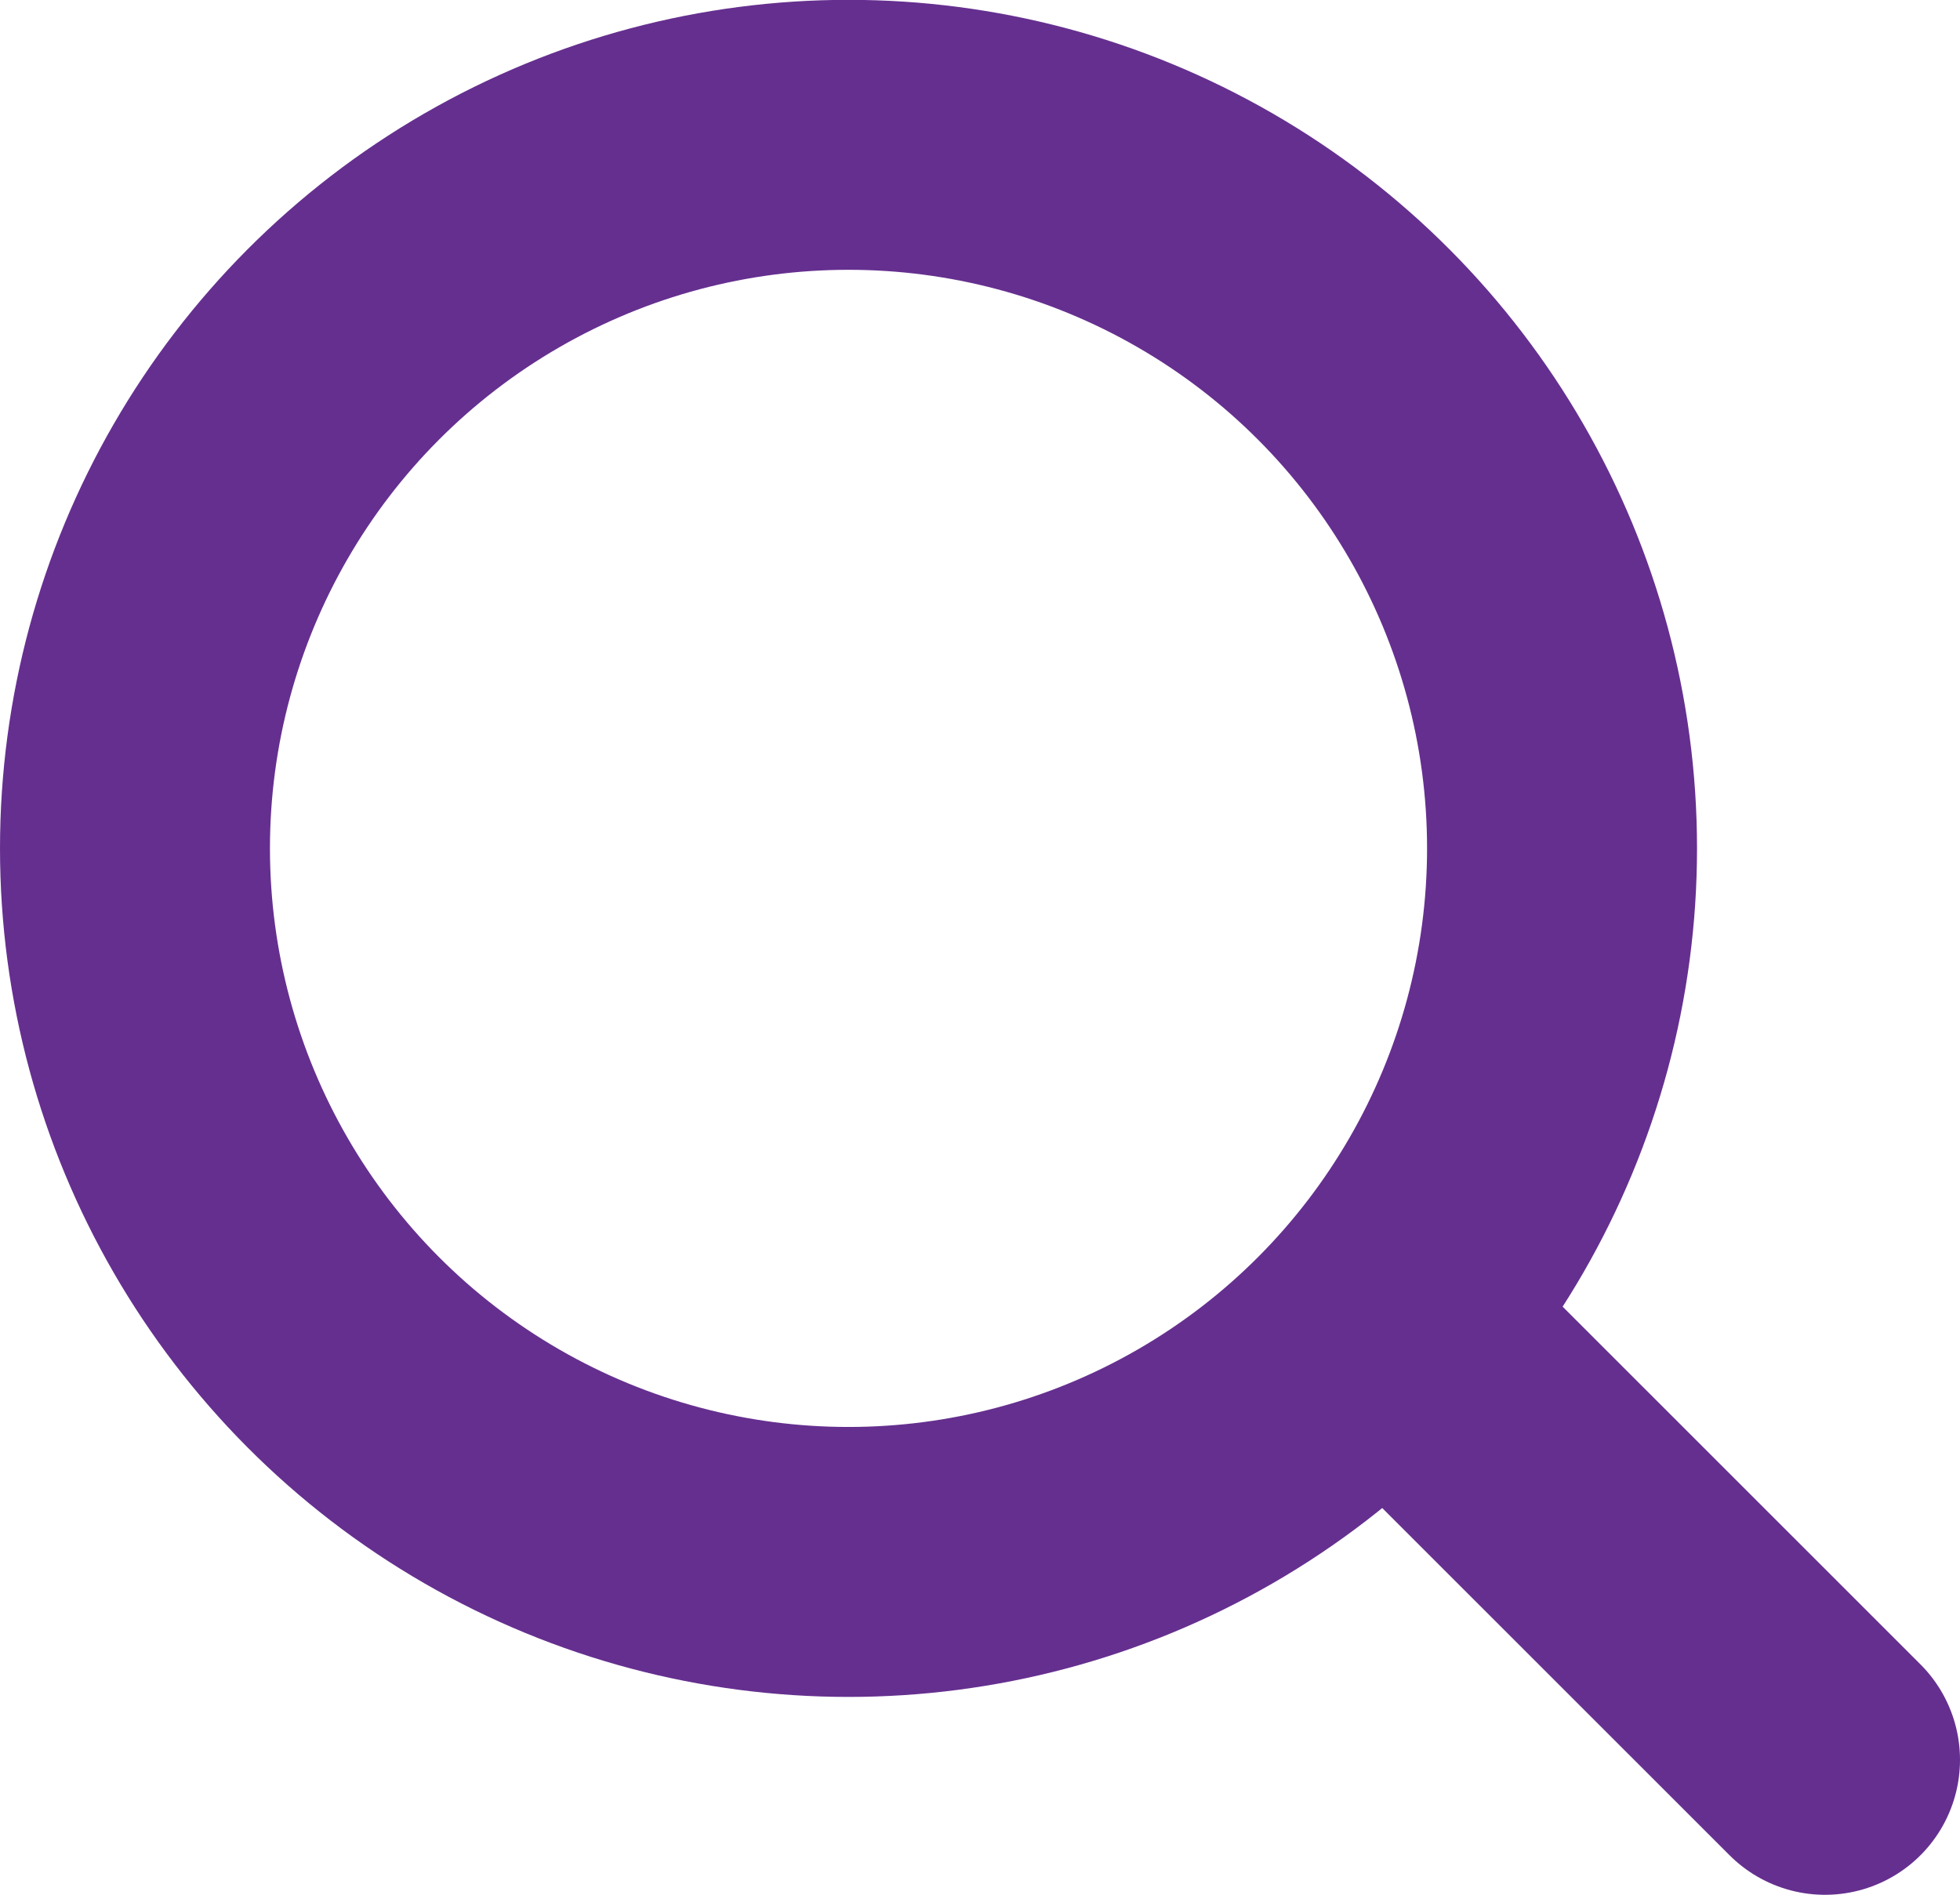 <?xml version="1.0" encoding="utf-8"?>
<!-- Generator: Adobe Illustrator 16.0.0, SVG Export Plug-In . SVG Version: 6.00 Build 0)  -->
<!DOCTYPE svg PUBLIC "-//W3C//DTD SVG 1.1//EN" "http://www.w3.org/Graphics/SVG/1.1/DTD/svg11.dtd">
<svg version="1.1" id="Layer_1" xmlns="http://www.w3.org/2000/svg" xmlns:xlink="http://www.w3.org/1999/xlink" x="0px" y="0px"
	 width="12.372px" height="11.961px" viewBox="0 0 12.372 11.961" enable-background="new 0 0 12.372 11.961" xml:space="preserve">
<pattern  x="78.205" y="-205.028" width="3" height="3" patternUnits="userSpaceOnUse" id="Unnamed_Pattern_8" viewBox="4.277 -7.277 3 3" overflow="visible">
	<g>
		<polygon fill="none" points="4.277,-7.277 7.277,-7.277 7.277,-4.277 4.277,-4.277 		"/>
		<g>
			<defs>
				<rect id="SVGID_1_" x="4.277" y="-7.277" width="3" height="3"/>
			</defs>
			<clipPath id="SVGID_2_">
				<use xlink:href="#SVGID_1_"  overflow="visible"/>
			</clipPath>
			<path clip-path="url(#SVGID_2_)" fill="#652F8F" d="M11.555-8.777c0-1.534-1.244-2.778-2.778-2.778
				C7.243-11.556,6-10.312,6-8.777S7.243-6,8.777-6C10.311-6,11.555-7.243,11.555-8.777"/>
			<path clip-path="url(#SVGID_2_)" fill="#652F8F" d="M8.555-8.777c0-1.534-1.244-2.778-2.778-2.778C4.243-11.556,3-10.312,3-8.777
				S4.243-6,5.777-6C7.311-6,8.555-7.243,8.555-8.777"/>
			<path clip-path="url(#SVGID_2_)" fill="#652F8F" d="M5.555-8.777c0-1.534-1.244-2.778-2.778-2.778C1.243-11.556,0-10.312,0-8.777
				S1.243-6,2.777-6C4.311-6,5.555-7.243,5.555-8.777"/>
			<path clip-path="url(#SVGID_2_)" fill="#652F8F" d="M11.555-5.777c0-1.534-1.244-2.778-2.778-2.778C7.243-8.556,6-7.312,6-5.777
				S7.243-3,8.777-3C10.311-3,11.555-4.243,11.555-5.777"/>
			<path clip-path="url(#SVGID_2_)" fill="#652F8F" d="M8.555-5.777c0-1.534-1.244-2.778-2.778-2.778C4.243-8.556,3-7.312,3-5.777
				S4.243-3,5.777-3C7.311-3,8.555-4.243,8.555-5.777"/>
			<path clip-path="url(#SVGID_2_)" fill="#652F8F" d="M5.555-5.777c0-1.534-1.244-2.778-2.778-2.778C1.243-8.556,0-7.312,0-5.777
				S1.243-3,2.777-3C4.311-3,5.555-4.243,5.555-5.777"/>
			<path clip-path="url(#SVGID_2_)" fill="#652F8F" d="M11.555-2.777c0-1.534-1.244-2.778-2.778-2.778C7.243-5.556,6-4.312,6-2.777
				S7.243,0,8.777,0C10.311,0,11.555-1.243,11.555-2.777"/>
			<path clip-path="url(#SVGID_2_)" fill="#652F8F" d="M8.555-2.777c0-1.534-1.244-2.778-2.778-2.778C4.243-5.556,3-4.312,3-2.777
				S4.243,0,5.777,0C7.311,0,8.555-1.243,8.555-2.777"/>
			<path clip-path="url(#SVGID_2_)" fill="#652F8F" d="M5.555-2.777c0-1.534-1.244-2.778-2.778-2.778C1.243-5.556,0-4.312,0-2.777
				S1.243,0,2.777,0C4.311,0,5.555-1.243,5.555-2.777"/>
		</g>
	</g>
</pattern>
<g>
	<pattern  id="SVGID_3_" xlink:href="#Unnamed_Pattern_8" patternTransform="matrix(1 0 0 -1 2192.35 820.273)">
	</pattern>
	
		<circle fill="none" stroke="url(#SVGID_3_)" stroke-width="1.704" stroke-linecap="round" stroke-linejoin="round" stroke-miterlimit="10" cx="5.356" cy="5.355" r="4.504"/>
	<pattern  id="SVGID_4_" xlink:href="#Unnamed_Pattern_8" patternTransform="matrix(1 0 0 -1 2192.35 820.273)">
	</pattern>
	
		<line fill="none" stroke="url(#SVGID_4_)" stroke-width="1.704" stroke-linecap="round" stroke-linejoin="round" stroke-miterlimit="10" x1="11.52" y1="11.108" x2="8.746" y2="8.335"/>
</g>
</svg>
